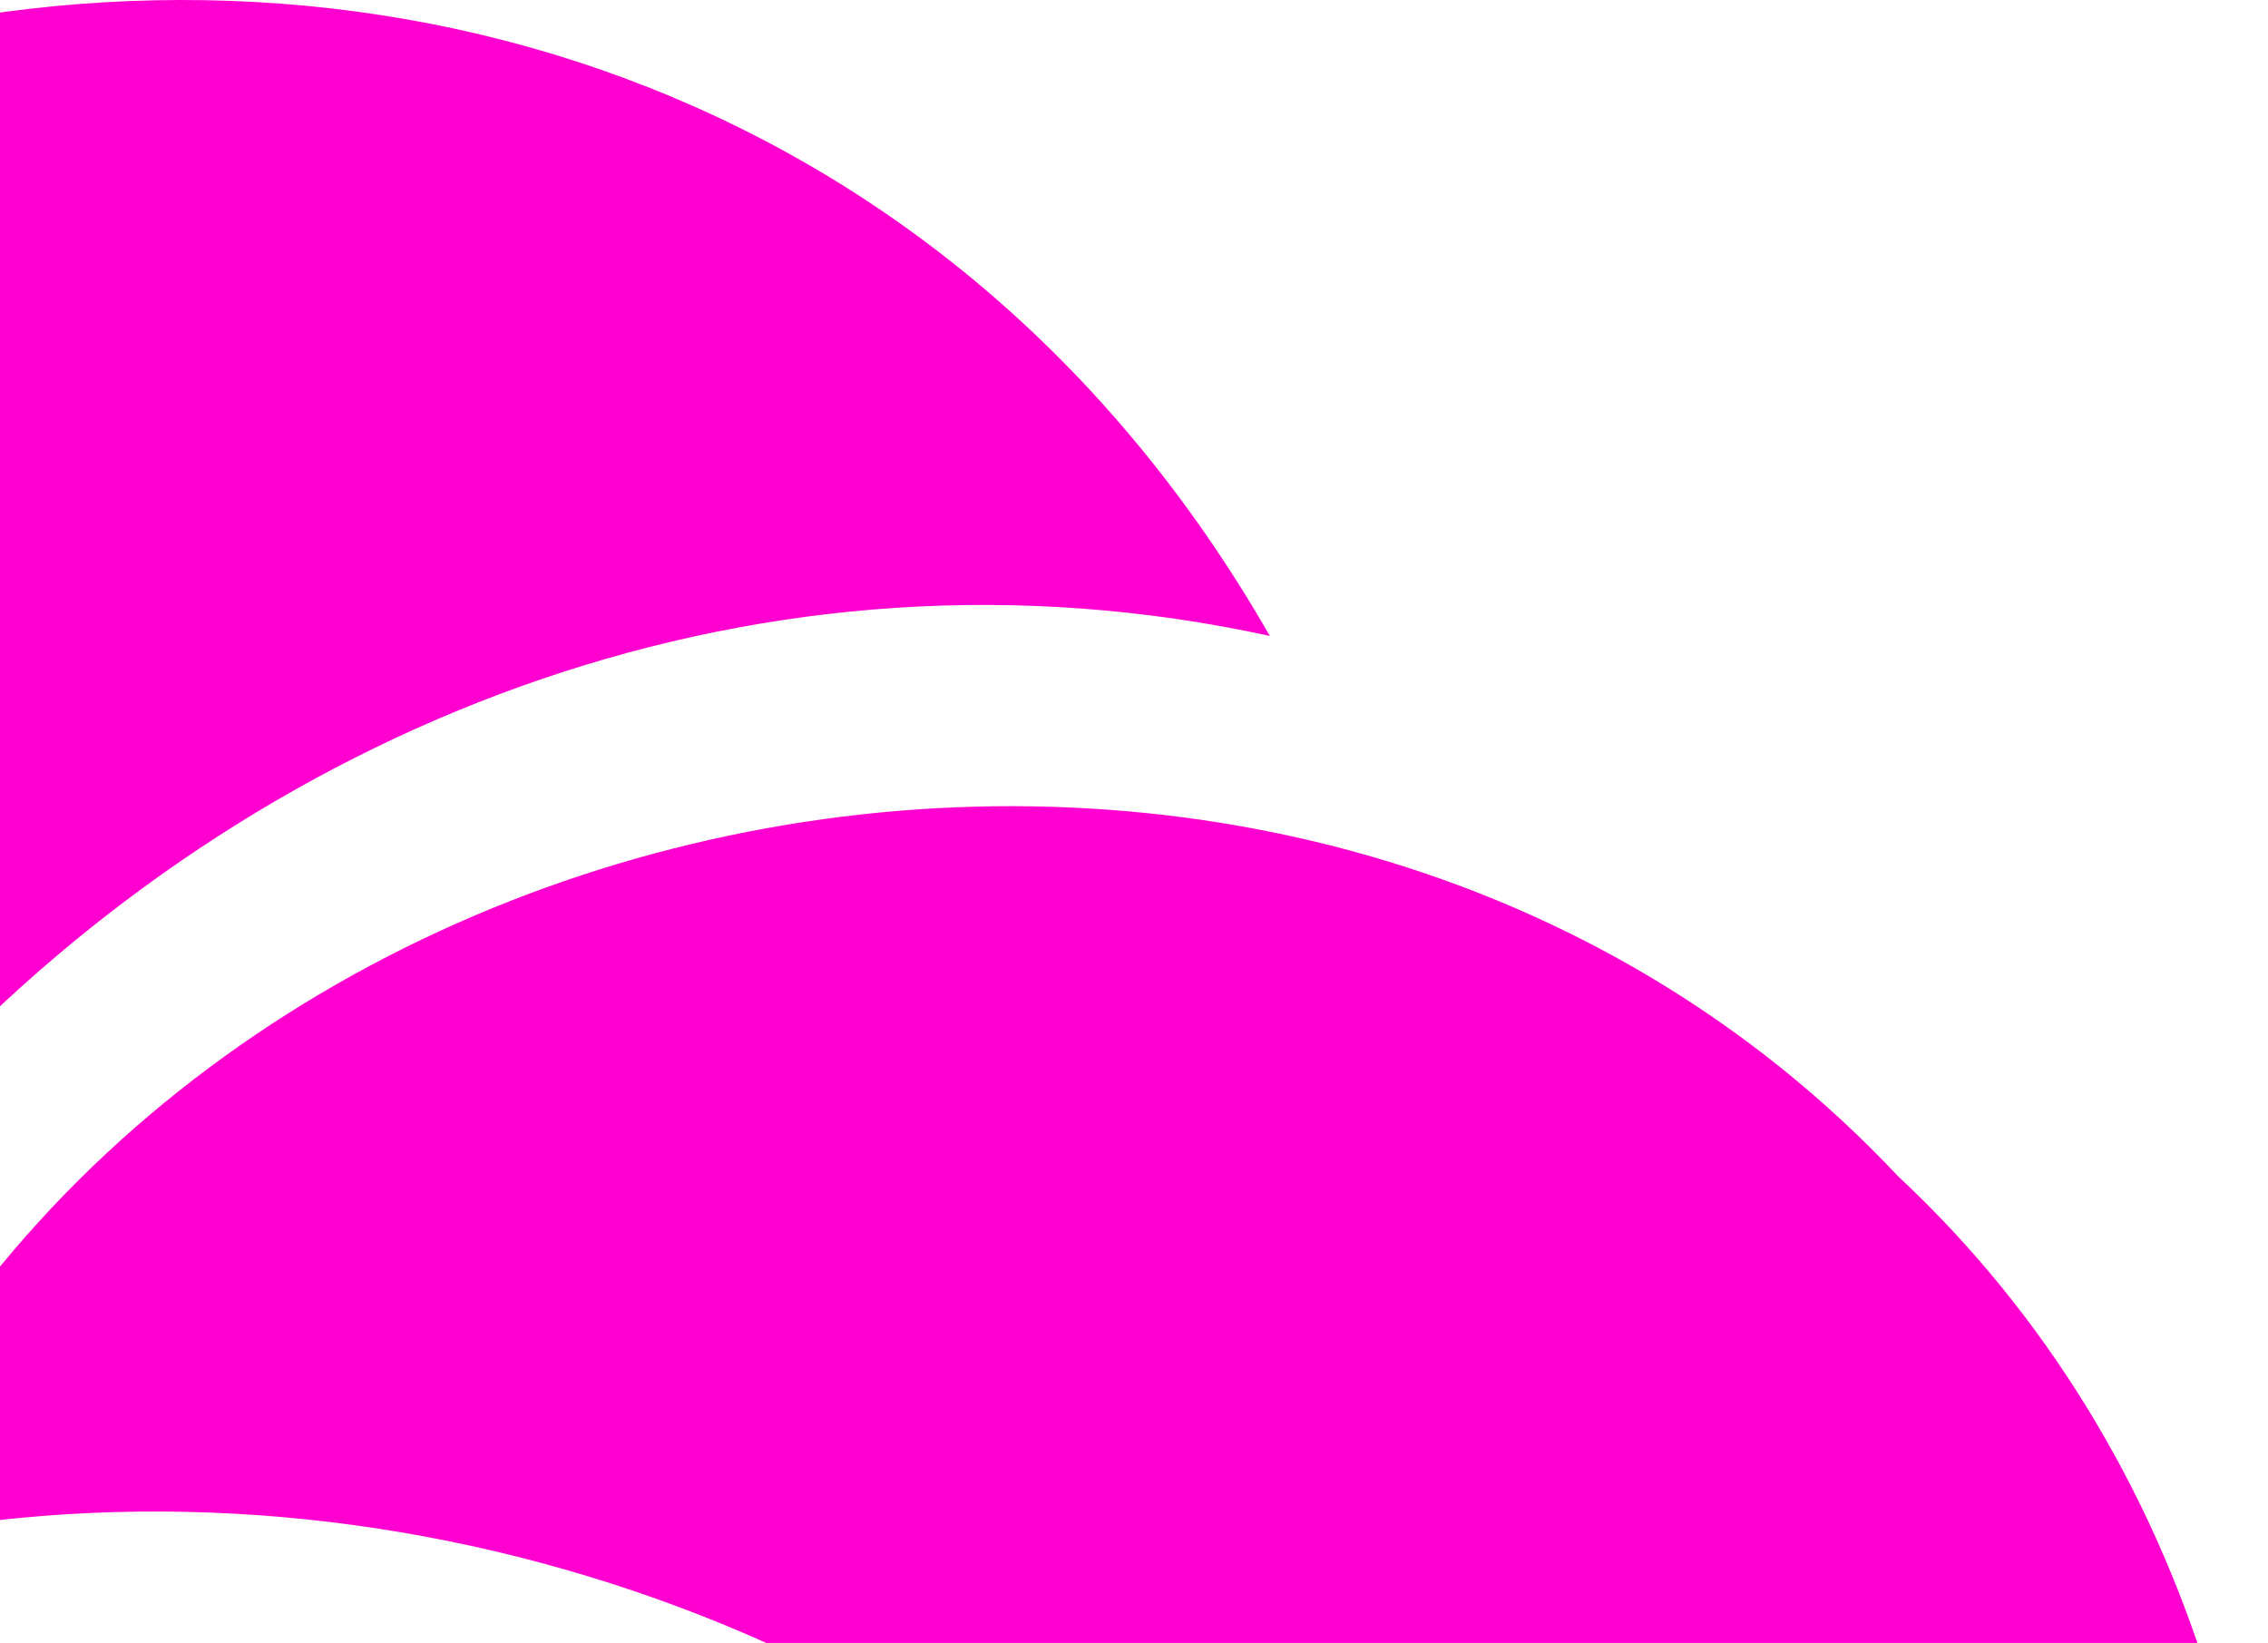 <svg width="283" height="205" viewBox="0 0 283 205" fill="none" xmlns="http://www.w3.org/2000/svg">
<path d="M-21.31 193.394C20.198 94.229 162.829 68.016 236.802 146.727C311.474 216.366 292.037 353.125 201.564 399.232C210.07 343.446 191.286 285.818 153.647 246.427C110.554 199.457 40.8 178.374 -21.31 193.37V193.394ZM179.703 372.272C179.749 311.145 145.117 256.479 91.746 229.519C115.239 351.562 -2.433 466.912 -124.578 439.835C-98.732 494.758 -44.429 531.21 18.403 531.956C106.103 534.078 180.891 458.936 179.679 372.272H179.703ZM-14.435 339.318C-114.93 321.896 -184.171 215.199 -158.185 115.569C-255.464 157.828 -279.283 301.07 -202.07 372.598C-132.549 446.412 0.341 428.827 48.561 340.344C28.098 343.633 5.818 343.212 -14.412 339.318H-14.435ZM-139.517 158.994C-139.517 218.744 -106.54 272.291 -55.08 299.927C-86.45 175.716 32.48 51.853 158.448 79.35C77.996 -61.164 -139.867 -2.929 -139.517 159.017V158.994Z" fill="#FF00D0"/>
</svg>
